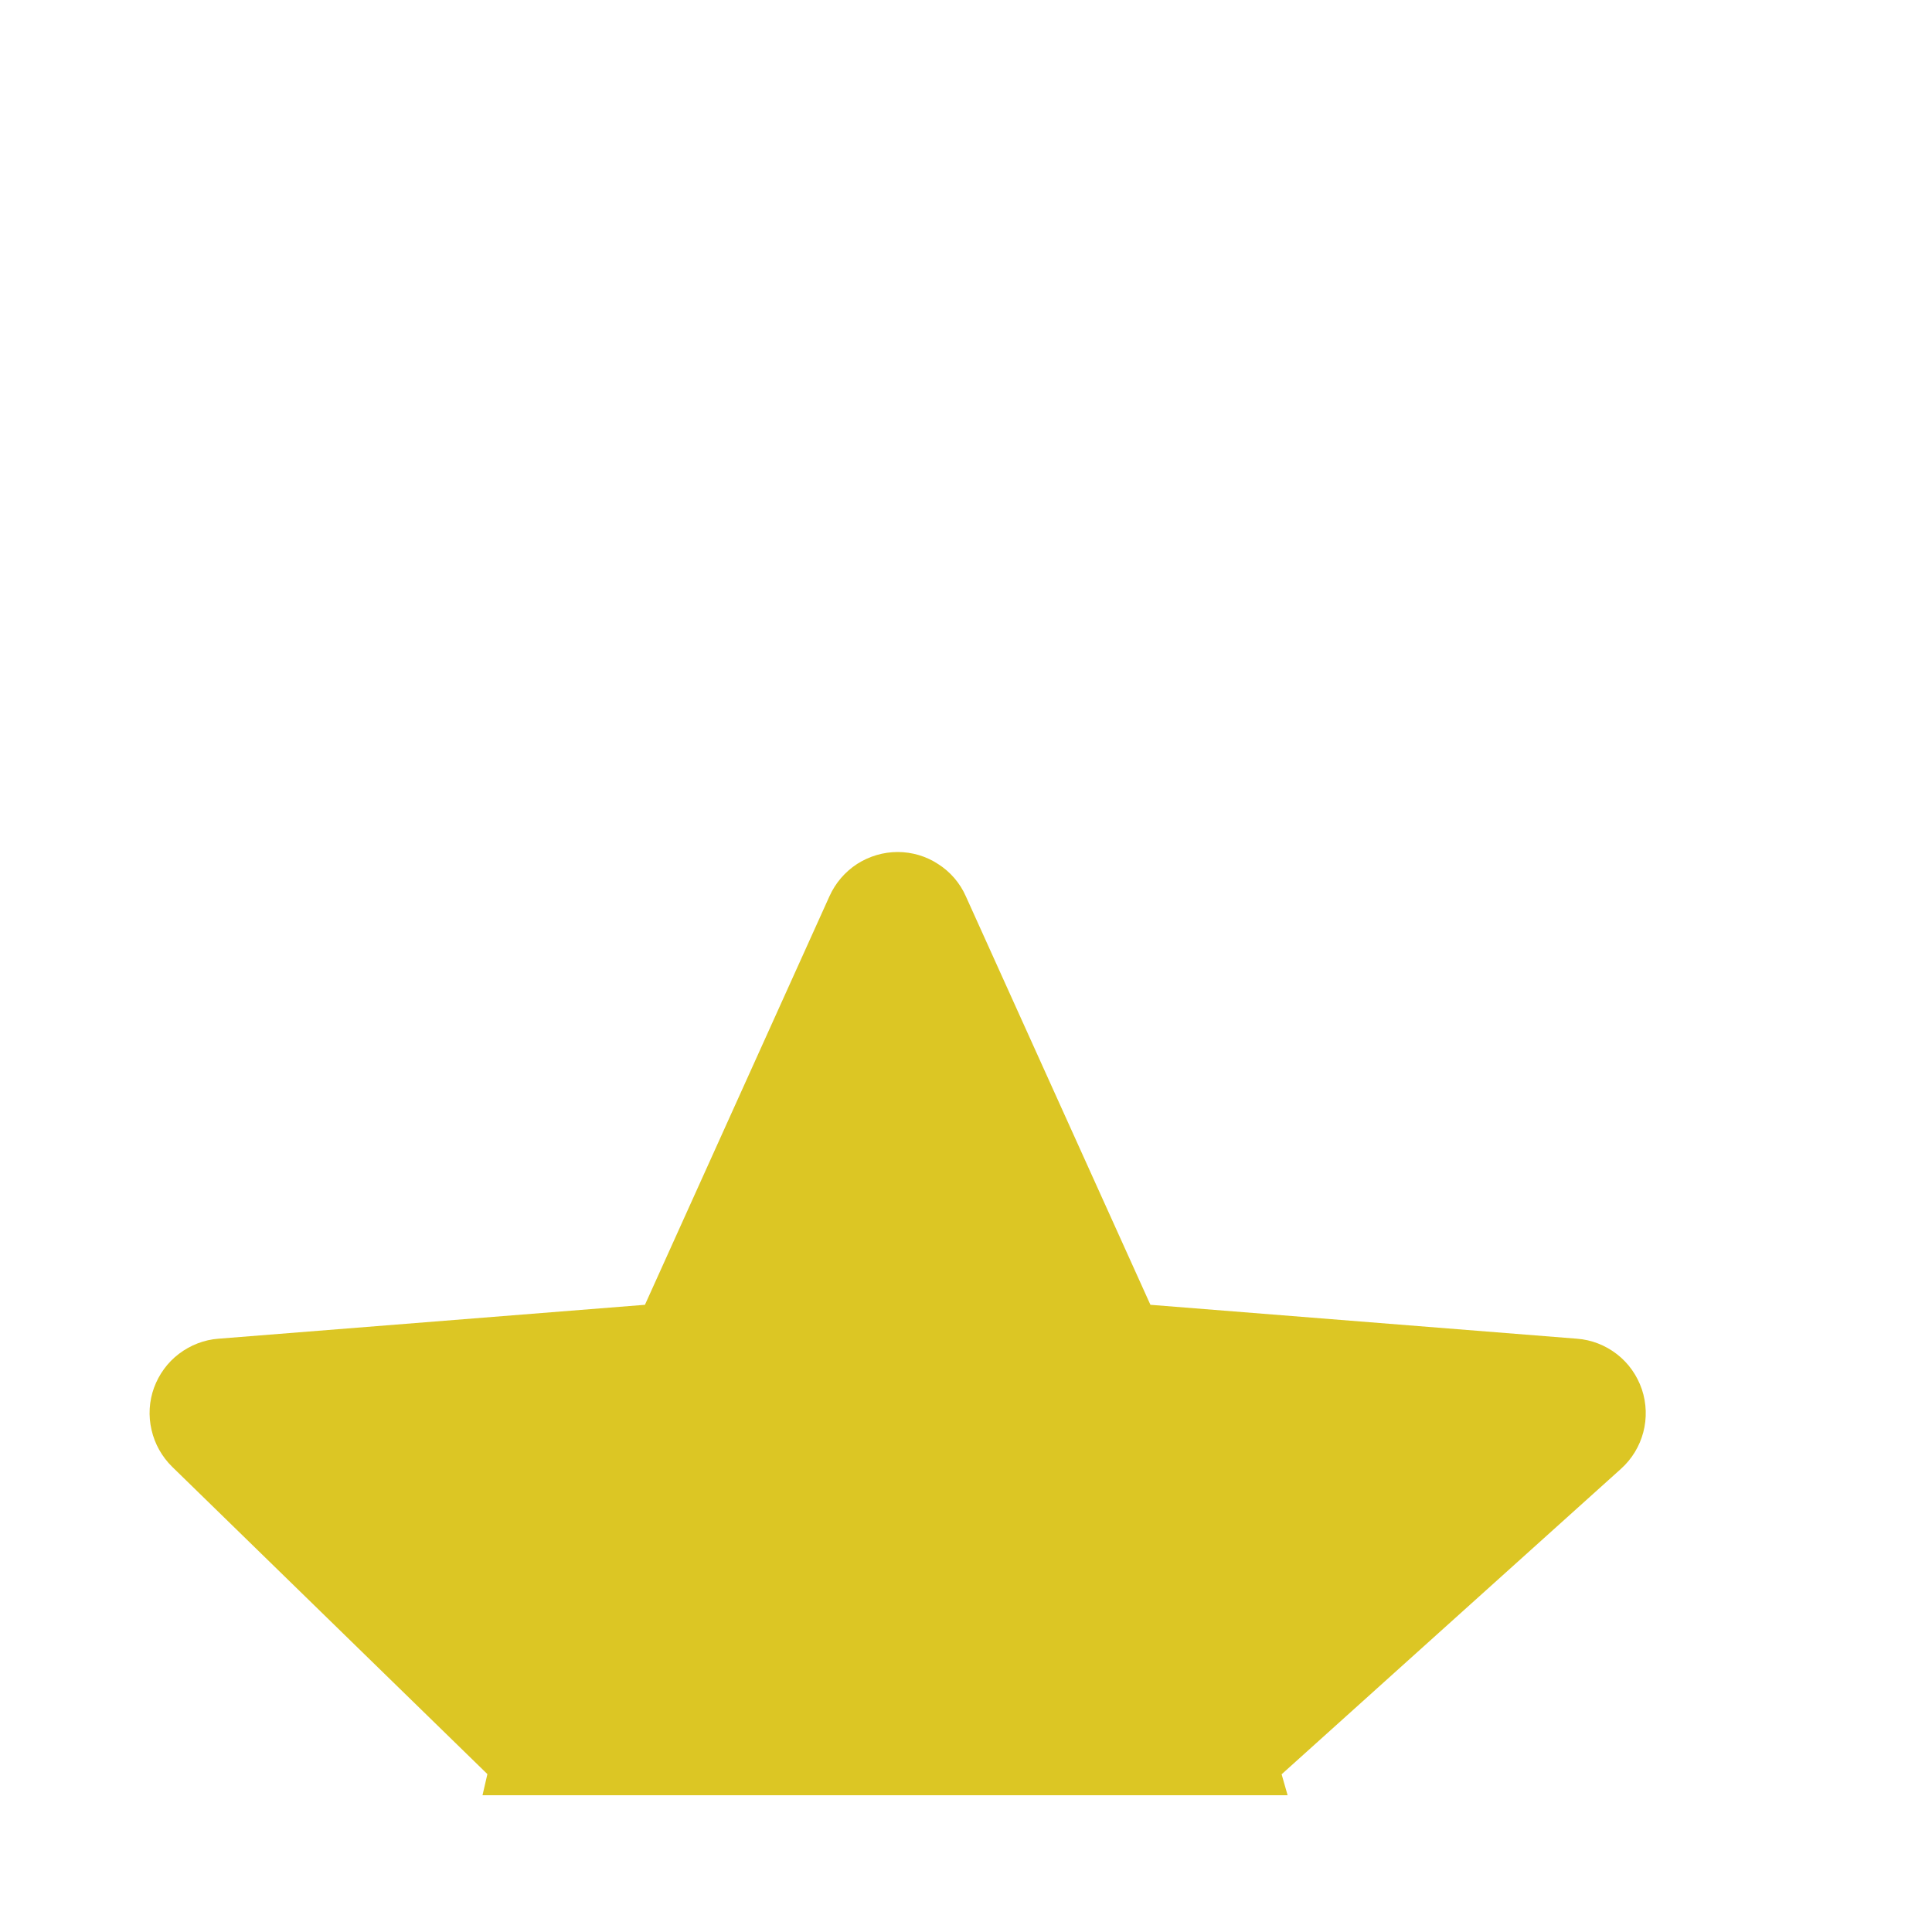 <svg width="11" height="11" viewBox="0 0 11 11" fill="none" xmlns="http://www.w3.org/2000/svg">
<g clip-path="url(#clip0_2_2341)">
<g filter="url(#filter0_d_2_2341)">
<path d="M9.348 3.91C9.321 3.831 9.272 3.761 9.206 3.71C9.14 3.659 9.061 3.628 8.978 3.622L6.55 3.429L5.499 1.103C5.466 1.028 5.411 0.964 5.342 0.92C5.274 0.875 5.193 0.851 5.111 0.851C5.029 0.851 4.949 0.875 4.88 0.919C4.811 0.964 4.757 1.027 4.723 1.102L3.672 3.429L1.244 3.622C1.163 3.628 1.085 3.658 1.019 3.708C0.954 3.757 0.905 3.825 0.877 3.901C0.849 3.978 0.844 4.062 0.863 4.142C0.881 4.221 0.922 4.294 0.98 4.351L2.775 6.101L2.14 8.849C2.121 8.932 2.127 9.019 2.158 9.098C2.189 9.178 2.243 9.247 2.313 9.295C2.383 9.344 2.467 9.37 2.552 9.371C2.637 9.371 2.721 9.346 2.792 9.299L5.111 7.753L7.43 9.299C7.503 9.347 7.588 9.372 7.675 9.37C7.762 9.368 7.847 9.339 7.917 9.288C7.988 9.237 8.041 9.165 8.069 9.083C8.097 9.001 8.1 8.912 8.076 8.828L7.297 6.102L9.229 4.363C9.356 4.249 9.402 4.071 9.348 3.91Z" fill="#DCC624"/>
</g>
</g>
<defs>
<filter id="filter0_d_2_2341" x="-3.148" y="0.851" width="16.519" height="16.52" filterUnits="userSpaceOnUse" color-interpolation-filters="sRGB">
<feFlood flood-opacity="0" result="BackgroundImageFix"/>
<feColorMatrix in="SourceAlpha" type="matrix" values="0 0 0 0 0 0 0 0 0 0 0 0 0 0 0 0 0 0 127 0" result="hardAlpha"/>
<feOffset dy="4"/>
<feGaussianBlur stdDeviation="2"/>
<feComposite in2="hardAlpha" operator="out"/>
<feColorMatrix type="matrix" values="0 0 0 0 0 0 0 0 0 0 0 0 0 0 0 0 0 0 0.25 0"/>
<feBlend mode="normal" in2="BackgroundImageFix" result="effect1_dropShadow_2_2341"/>
<feBlend mode="normal" in="SourceGraphic" in2="effect1_dropShadow_2_2341" result="shape"/>
</filter>
<clipPath id="clip0_2_2341">
<rect width="10.222" height="10.222" fill="white"/>
</clipPath>
</defs>
</svg>
